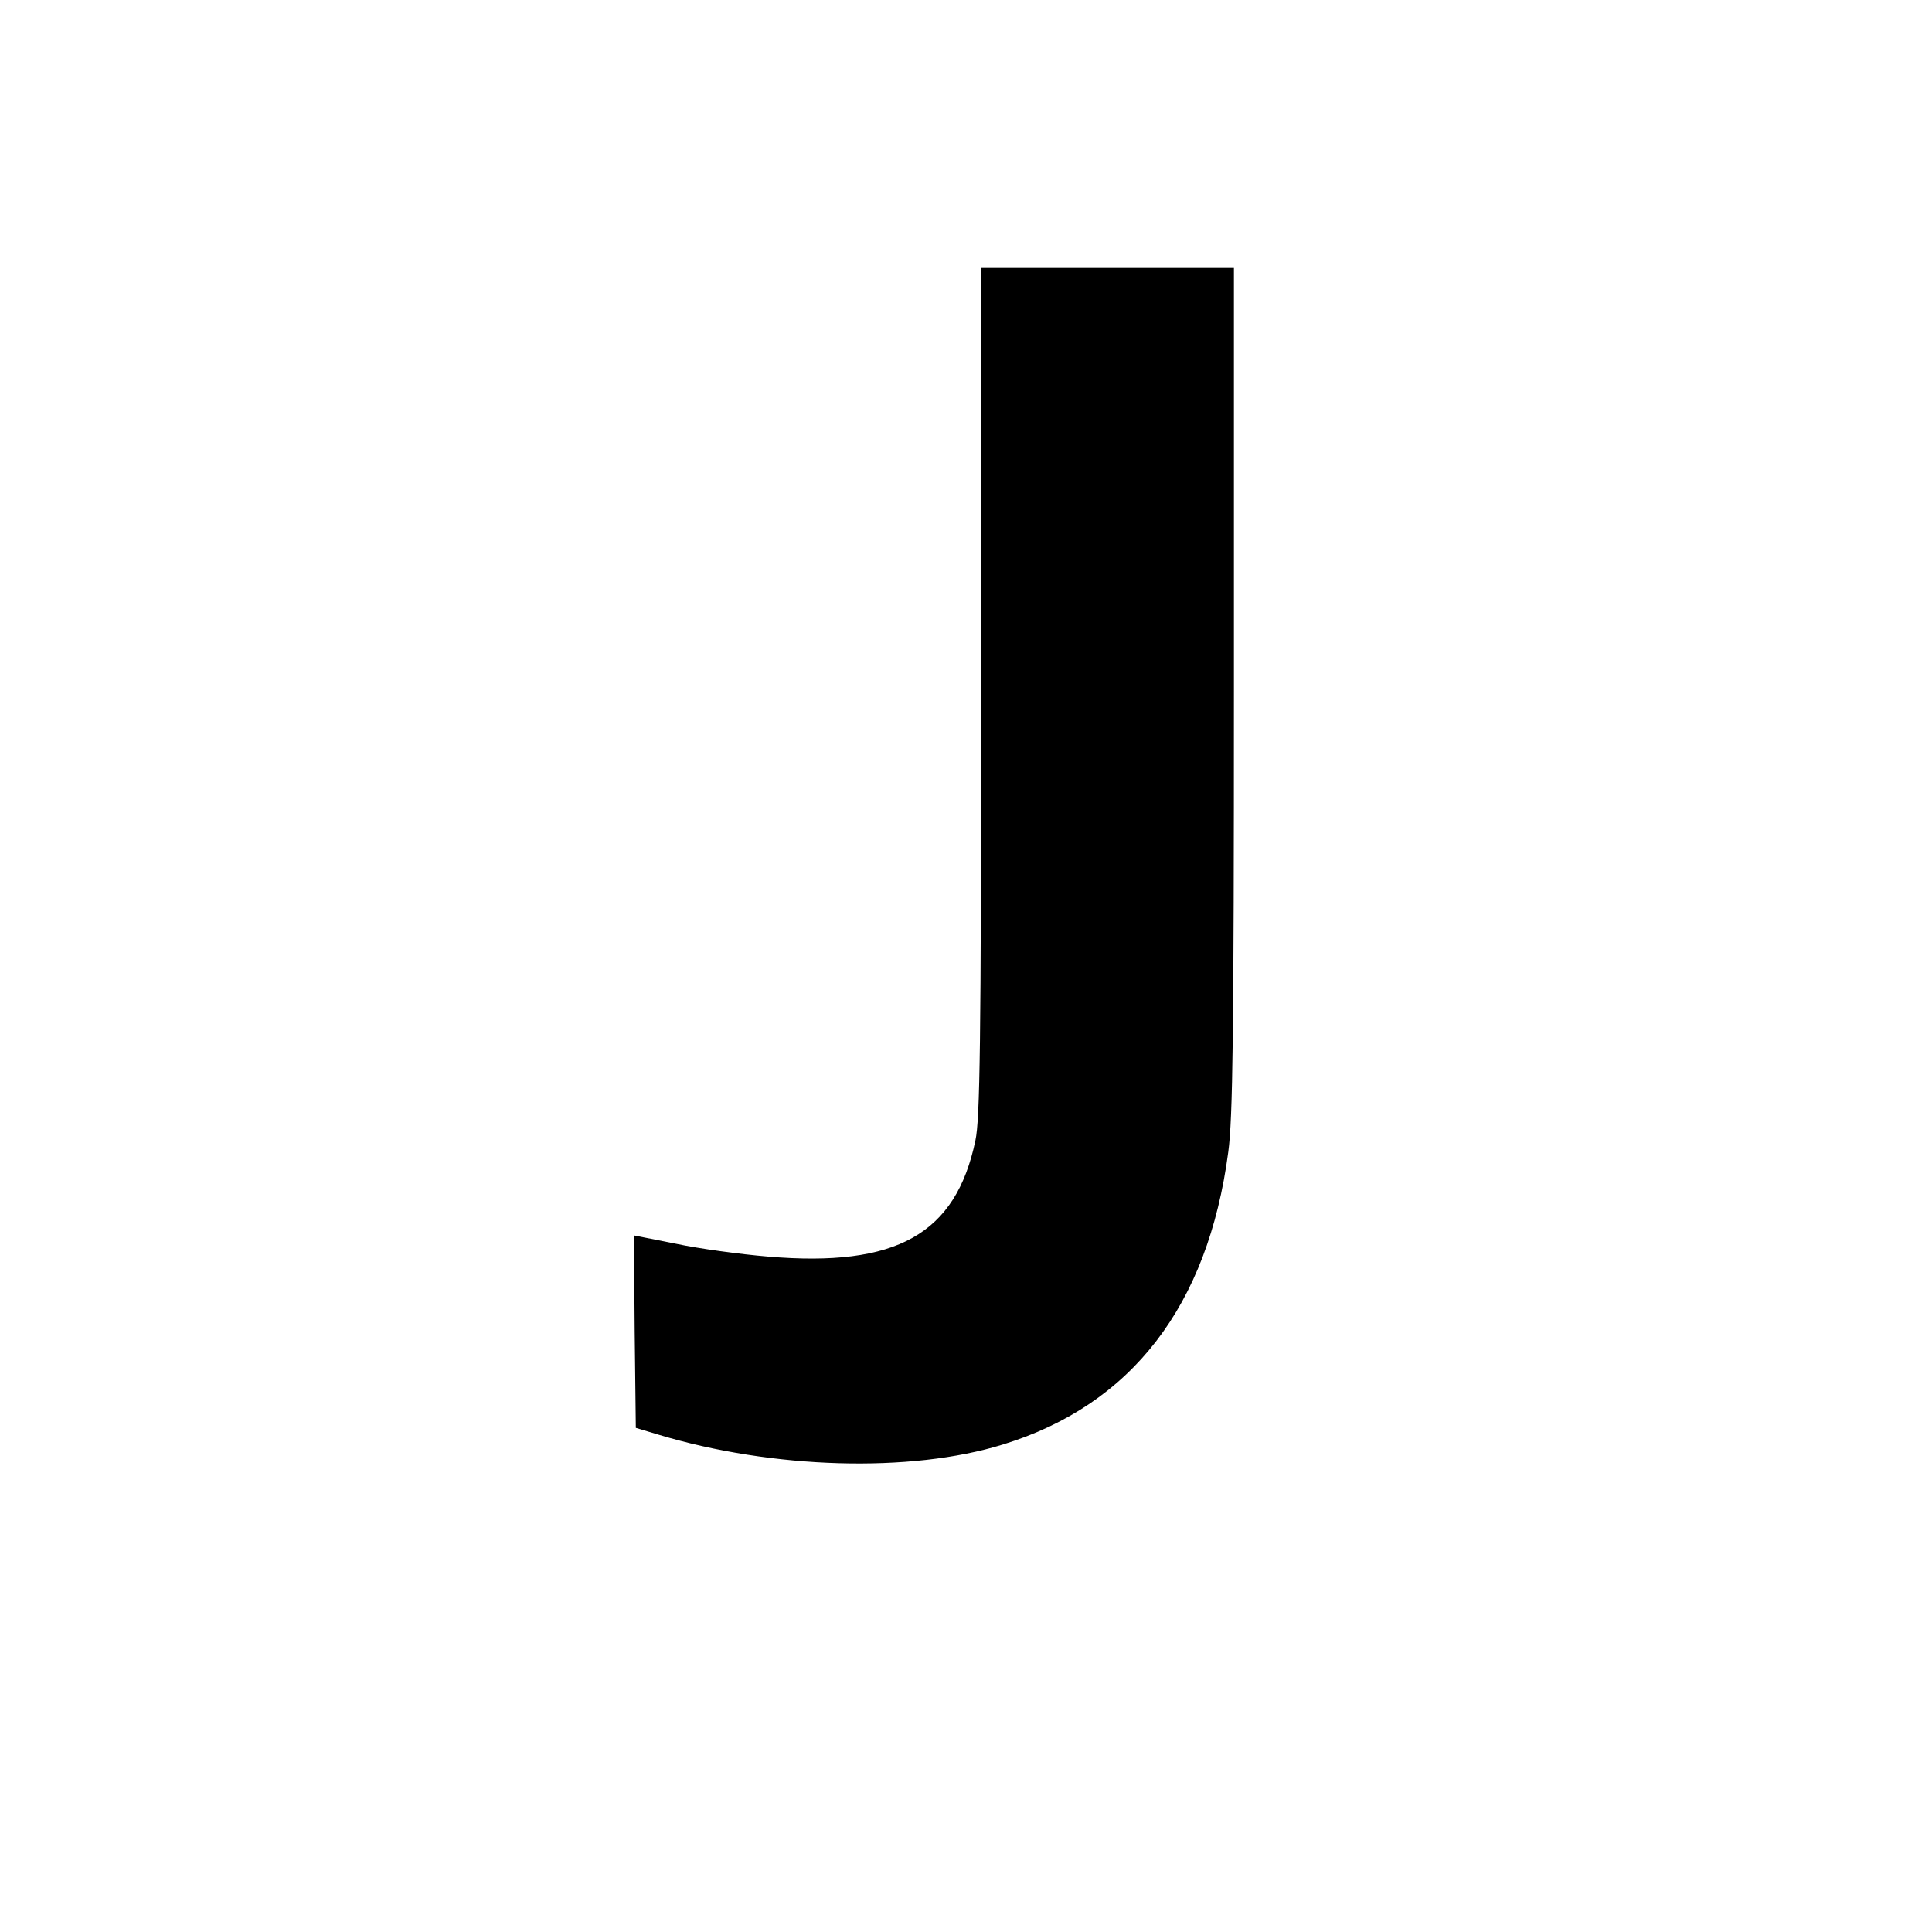 <?xml version="1.0" standalone="no"?>
<!DOCTYPE svg PUBLIC "-//W3C//DTD SVG 20010904//EN"
 "http://www.w3.org/TR/2001/REC-SVG-20010904/DTD/svg10.dtd">
<svg version="1.0" xmlns="http://www.w3.org/2000/svg"
 width="512pt" height="512pt" viewBox="0 0 512 512"
 preserveAspectRatio="xMidYMid meet">
<g transform="translate(0,512) scale(0.1,-0.1)"
fill="#000000" stroke="none">
<path d="M2600 3288 c0 -934 -3 -1134 -15 -1190 -52 -249 -209 -337 -550 -308
-73 6 -183 21 -244 34 l-111 22 2 -255 3 -255 60 -18 c302 -91 668 -102 913
-26 341 105 543 367 597 775 12 88 15 313 15 1226 l0 1117 -335 0 -335 0 0
-1122z"/>
</g>
</svg>

